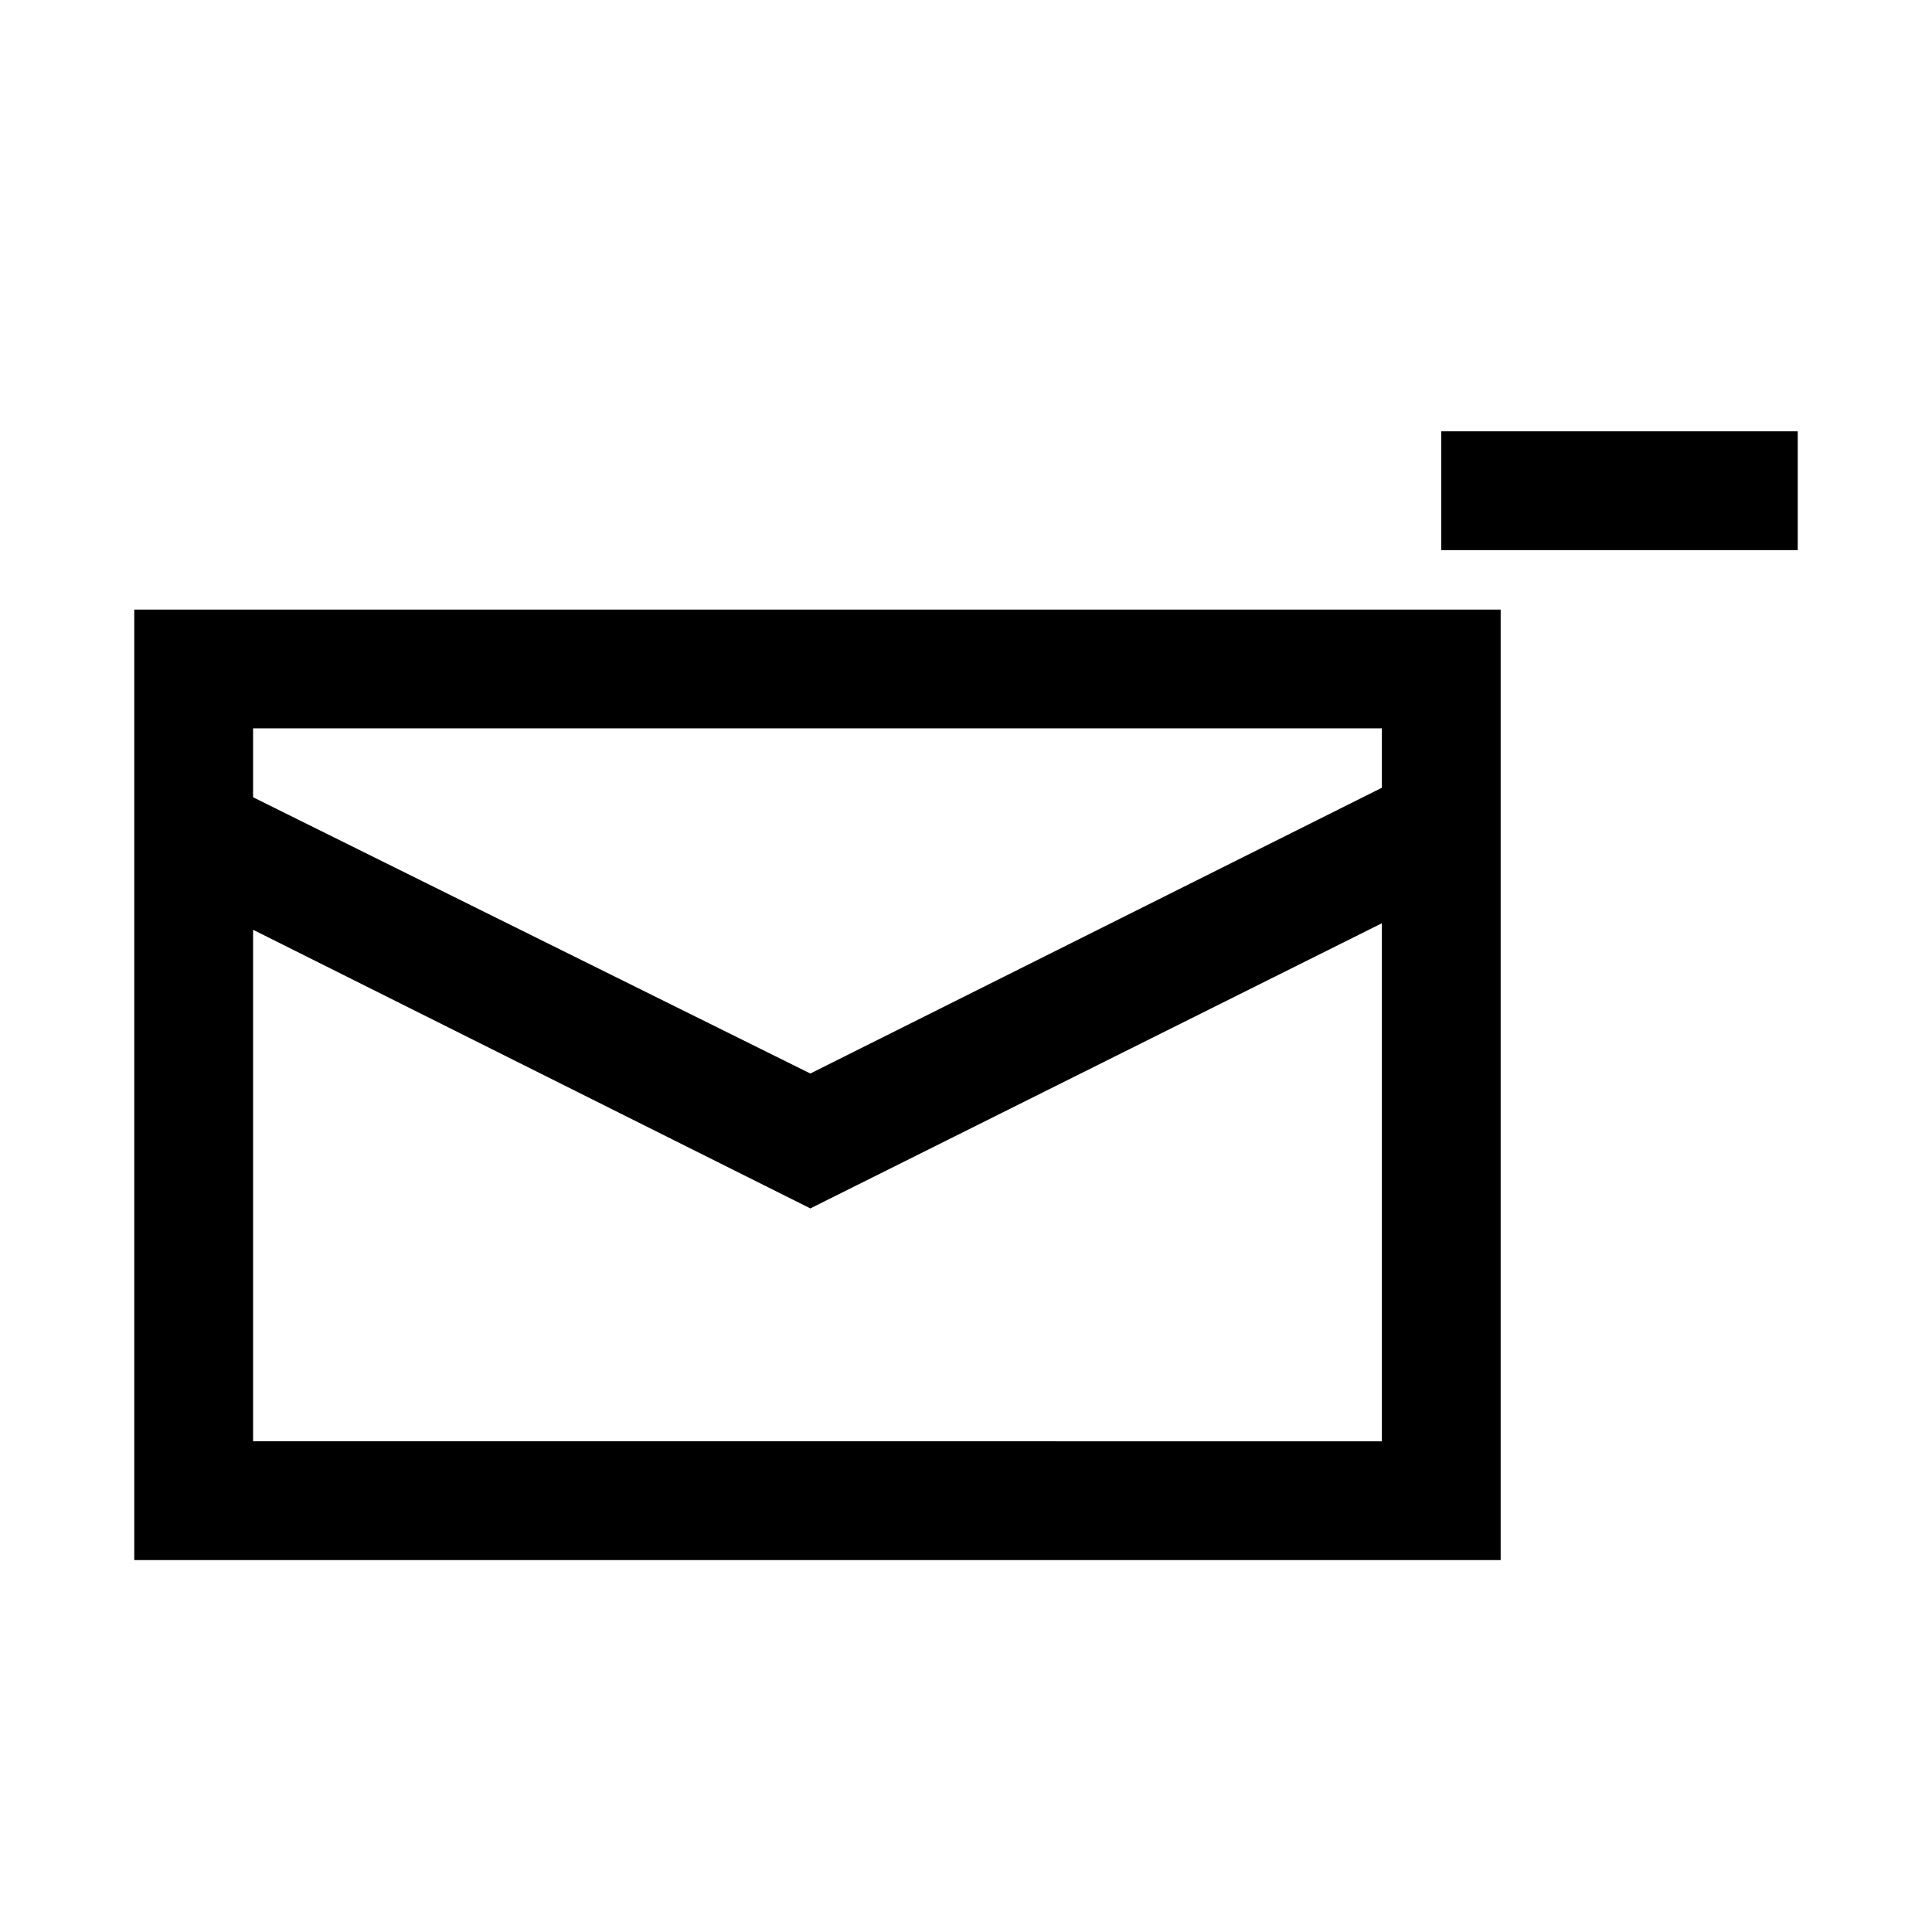 <?xml version="1.0" encoding="UTF-8"?>
<!-- Uploaded to: ICON Repo, www.iconrepo.com, Generator: ICON Repo Mixer Tools -->
<svg fill="#000000" width="800px" height="800px" version="1.1" viewBox="144 144 512 512" xmlns="http://www.w3.org/2000/svg">
 <path d="m179.58 557.44h362.11v-251.9h-362.11zm31.488-31.488v-135.55l147.68 73.84 151.46-75.57v137.29zm299.14-188.93v15.742l-151.46 75.73-147.68-73.211v-18.262zm110.21-78.719v31.484h-94.465v-31.488z"/>
</svg>